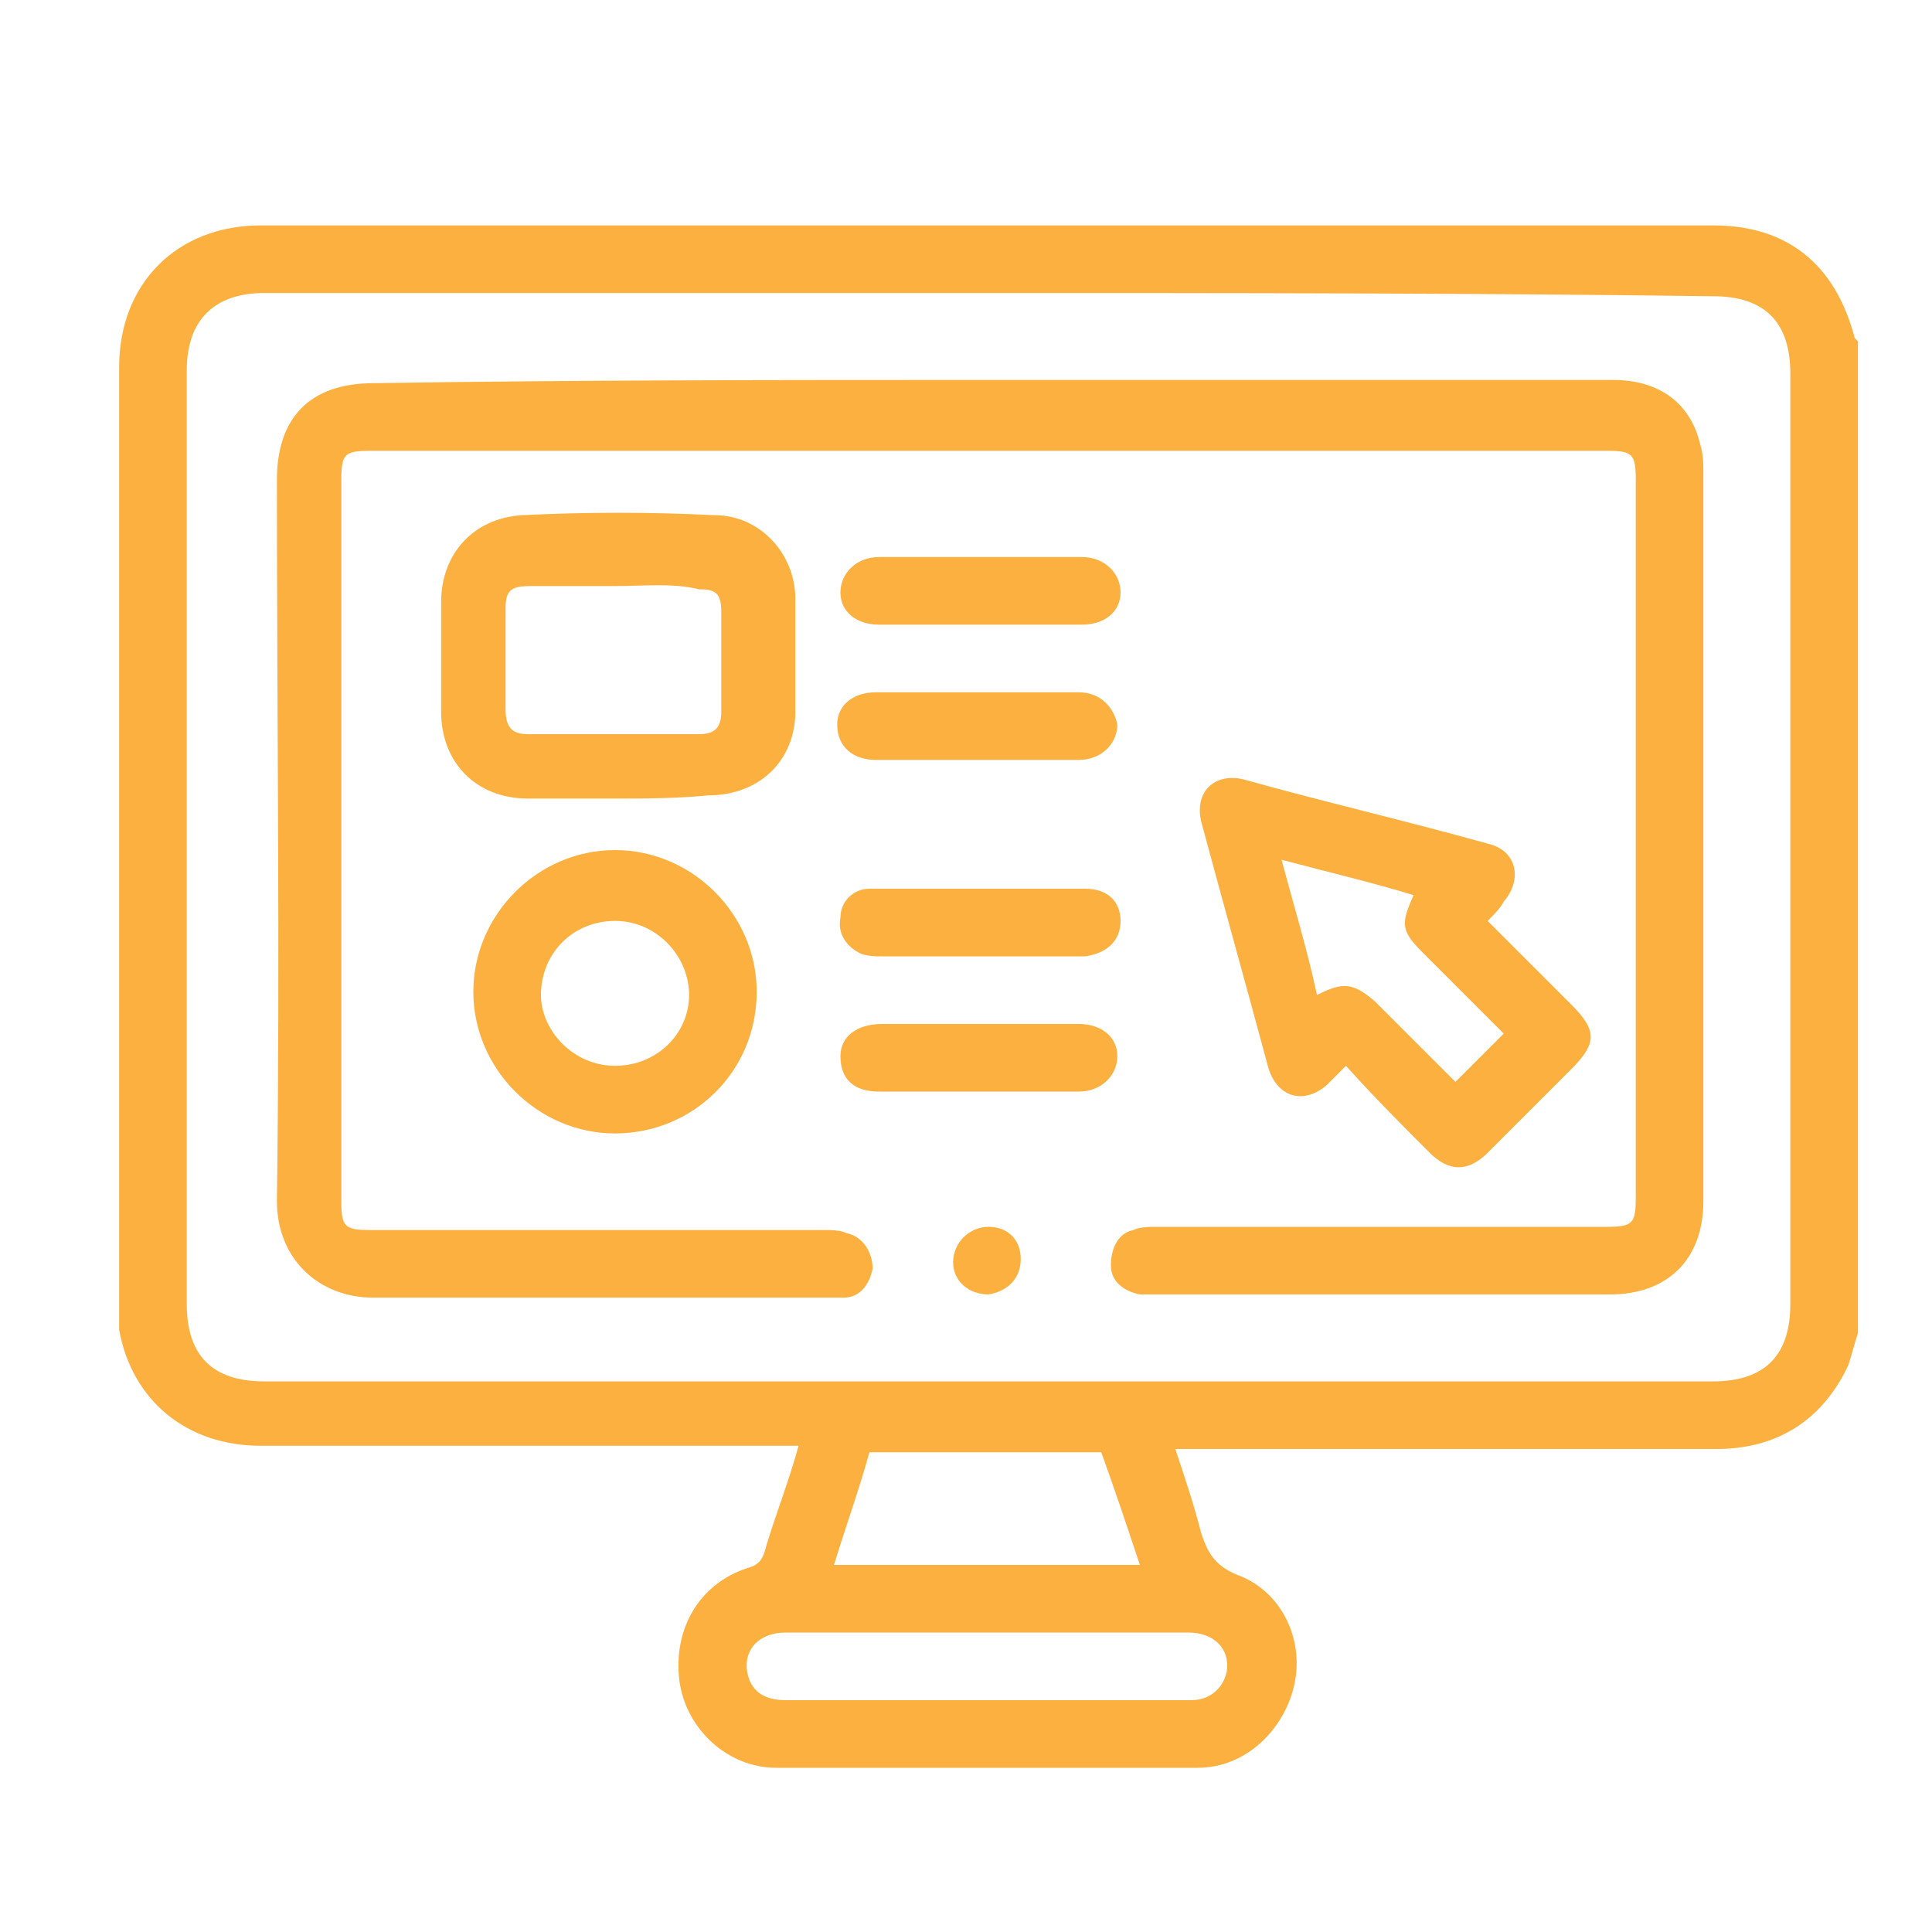 <?xml version="1.0" encoding="UTF-8"?> <svg xmlns="http://www.w3.org/2000/svg" xmlns:xlink="http://www.w3.org/1999/xlink" version="1.1" id="Layer_1" x="0px" y="0px" viewBox="0 0 60 60" style="enable-background:new 0 0 60 60;" xml:space="preserve"> <style type="text/css"> .st0{fill:#FBB040;} </style> <g> <path class="st0" d="M57.7,41.4c-0.1,0.3-0.2,0.7-0.3,1c-0.8,1.7-2.2,2.6-4.1,2.6c-5.4,0-10.7,0-16.1,0c-0.2,0-0.4,0-0.7,0 c0.3,0.9,0.6,1.8,0.8,2.6c0.2,0.6,0.4,1,1.1,1.3c1.4,0.5,2.1,2,1.8,3.4c-0.3,1.4-1.5,2.6-3,2.6c-4.4,0-8.8,0-13.1,0 c-1.5,0-2.8-1.2-3-2.7c-0.2-1.6,0.6-3,2.1-3.5c0.4-0.1,0.5-0.3,0.6-0.7c0.3-1,0.7-2,1-3.1c-0.3,0-0.5,0-0.7,0c-5.3,0-10.7,0-16,0 c-2.3,0-4-1.4-4.4-3.6c0-0.3,0-0.6,0-0.8c0-9.7,0-19.4,0-29.1C3.7,8.8,5.5,7,8.1,7c15,0,30.1,0,45.1,0c2.3,0,3.8,1.2,4.4,3.5 c0,0,0.1,0.1,0.1,0.1C57.7,20.9,57.7,31.1,57.7,41.4z M30.7,9.1c-7.5,0-15,0-22.5,0c-1.5,0-2.4,0.8-2.4,2.4c0,9.7,0,19.3,0,29 c0,1.6,0.8,2.4,2.4,2.4c15,0,30,0,45,0c1.6,0,2.4-0.8,2.4-2.4c0-9.6,0-19.3,0-28.9c0-1.6-0.8-2.4-2.4-2.4 C45.7,9.1,38.2,9.1,30.7,9.1z M30.7,50.7c-2.1,0-4.2,0-6.3,0c-0.8,0-1.3,0.5-1.2,1.2c0.1,0.6,0.5,0.9,1.2,0.9c2.9,0,5.8,0,8.6,0 c1.3,0,2.7,0,4,0c0.6,0,1-0.4,1.1-0.9c0.1-0.7-0.4-1.2-1.2-1.2C34.9,50.7,32.8,50.7,30.7,50.7z M25.9,48.6c3.2,0,6.3,0,9.5,0 c-0.4-1.2-0.8-2.4-1.2-3.5c-2.4,0-4.8,0-7.2,0C26.7,46.2,26.3,47.3,25.9,48.6z"></path> <path class="st0" d="M30.7,11.8c6.5,0,12.9,0,19.4,0c1.4,0,2.4,0.7,2.7,2c0.1,0.3,0.1,0.6,0.1,0.9c0,7.5,0,15.1,0,22.6 c0,1.8-1.1,2.9-2.9,2.9c-4.7,0-9.5,0-14.2,0c-0.1,0-0.3,0-0.4,0c-0.5-0.1-0.9-0.4-0.9-0.9c0-0.5,0.2-1,0.7-1.1 c0.2-0.1,0.5-0.1,0.7-0.1c4.7,0,9.4,0,14,0c0.8,0,0.9-0.1,0.9-0.9c0-7.4,0-14.8,0-22.3c0-0.8-0.1-0.9-0.9-0.9 c-12.8,0-25.6,0-38.4,0c-0.8,0-0.9,0.1-0.9,0.9c0,7.5,0,14.9,0,22.4c0,0.8,0.1,0.9,0.9,0.9c4.7,0,9.4,0,14.1,0c0.2,0,0.5,0,0.7,0.1 c0.5,0.1,0.8,0.6,0.8,1.1c-0.1,0.5-0.4,0.9-0.9,0.9c-0.2,0-0.3,0-0.5,0c-4.7,0-9.4,0-14.1,0c-1.7,0-3-1.2-3-3 c0.1-7.5,0-14.9,0-22.4c0-1.9,1-3,3-3C17.9,11.8,24.3,11.8,30.7,11.8z"></path> <path class="st0" d="M46.2,28.6c0.9,0.9,1.8,1.8,2.6,2.6c0.8,0.8,0.8,1.2,0,2c-0.9,0.9-1.7,1.7-2.6,2.6c-0.6,0.6-1.2,0.6-1.8,0 c-0.9-0.9-1.7-1.7-2.6-2.7c-0.2,0.2-0.4,0.4-0.6,0.6c-0.7,0.6-1.5,0.4-1.8-0.5c-0.7-2.6-1.4-5.1-2.1-7.7c-0.2-0.9,0.4-1.5,1.3-1.3 c2.5,0.7,5.1,1.3,7.6,2c0.9,0.2,1.1,1.1,0.5,1.8C46.6,28.2,46.4,28.4,46.2,28.6z M39.8,26.7c0.4,1.5,0.8,2.8,1.1,4.2 c0.8-0.4,1.1-0.4,1.8,0.2c0.9,0.9,1.7,1.7,2.5,2.5c0.5-0.5,1-1,1.5-1.5c-0.8-0.8-1.7-1.7-2.5-2.5c-0.7-0.7-0.7-0.9-0.3-1.8 C42.6,27.4,41.3,27.1,39.8,26.7z"></path> <path class="st0" d="M19.1,24.8c-0.9,0-1.8,0-2.7,0c-1.6,0-2.7-1.1-2.7-2.7c0-1.1,0-2.2,0-3.4c0-1.5,1-2.6,2.5-2.7c2-0.1,4-0.1,6,0 c1.4,0,2.5,1.2,2.5,2.6c0,1.2,0,2.3,0,3.5c0,1.5-1.1,2.6-2.7,2.6C21,24.8,20,24.8,19.1,24.8z M19.1,18.2c-0.9,0-1.8,0-2.6,0 c-0.6,0-0.8,0.1-0.8,0.7c0,1,0,2,0,3.1c0,0.6,0.2,0.8,0.7,0.8c1.8,0,3.5,0,5.3,0c0.5,0,0.7-0.2,0.7-0.7c0-1,0-2.1,0-3.1 c0-0.6-0.2-0.7-0.7-0.7C20.9,18.1,20,18.2,19.1,18.2z"></path> <path class="st0" d="M19.1,35.2c-2.4,0-4.4-2-4.4-4.4c0-2.4,2-4.4,4.4-4.4c2.4,0,4.4,2,4.4,4.4C23.5,33.3,21.5,35.2,19.1,35.2z M19.1,33.1c1.3,0,2.3-1,2.3-2.2c0-1.2-1-2.3-2.3-2.3c-1.3,0-2.3,1-2.3,2.3C16.8,32,17.8,33.1,19.1,33.1z"></path> <path class="st0" d="M30.4,19.4c-1,0-2.1,0-3.1,0c-0.7,0-1.2-0.4-1.2-1c0-0.6,0.5-1.1,1.2-1.1c2.1,0,4.2,0,6.3,0 c0.7,0,1.2,0.5,1.2,1.1c0,0.6-0.5,1-1.2,1C32.4,19.4,31.4,19.4,30.4,19.4z"></path> <path class="st0" d="M30.3,23.6c-1,0-2.1,0-3.1,0c-0.7,0-1.2-0.4-1.2-1.1c0-0.6,0.5-1,1.2-1c2.1,0,4.2,0,6.3,0c0.7,0,1.1,0.5,1.2,1 c0,0.6-0.5,1.1-1.2,1.1C32.5,23.6,31.4,23.6,30.3,23.6z"></path> <path class="st0" d="M30.4,31.8c1,0,2.1,0,3.1,0c0.7,0,1.2,0.4,1.2,1c0,0.6-0.5,1.1-1.2,1.1c-2.1,0-4.1,0-6.2,0 c-0.8,0-1.2-0.4-1.2-1.1c0-0.6,0.5-1,1.3-1C28.3,31.8,29.4,31.8,30.4,31.8z"></path> <path class="st0" d="M30.3,29.7c-1,0-1.9,0-2.9,0c-0.2,0-0.5,0-0.7-0.1c-0.4-0.2-0.7-0.6-0.6-1.1c0-0.5,0.4-0.9,0.9-0.9 c0.5,0,1,0,1.5,0c1.7,0,3.4,0,5.2,0c0.7,0,1.1,0.4,1.1,1c0,0.6-0.4,1-1.1,1.1c-0.1,0-0.3,0-0.4,0C32.2,29.7,31.3,29.7,30.3,29.7z"></path> <path class="st0" d="M31.7,39.1c0,0.6-0.4,1-1,1.1c-0.6,0-1.1-0.4-1.1-1c0-0.6,0.5-1.1,1.1-1.1C31.3,38.1,31.7,38.5,31.7,39.1z"></path> </g> </svg> 